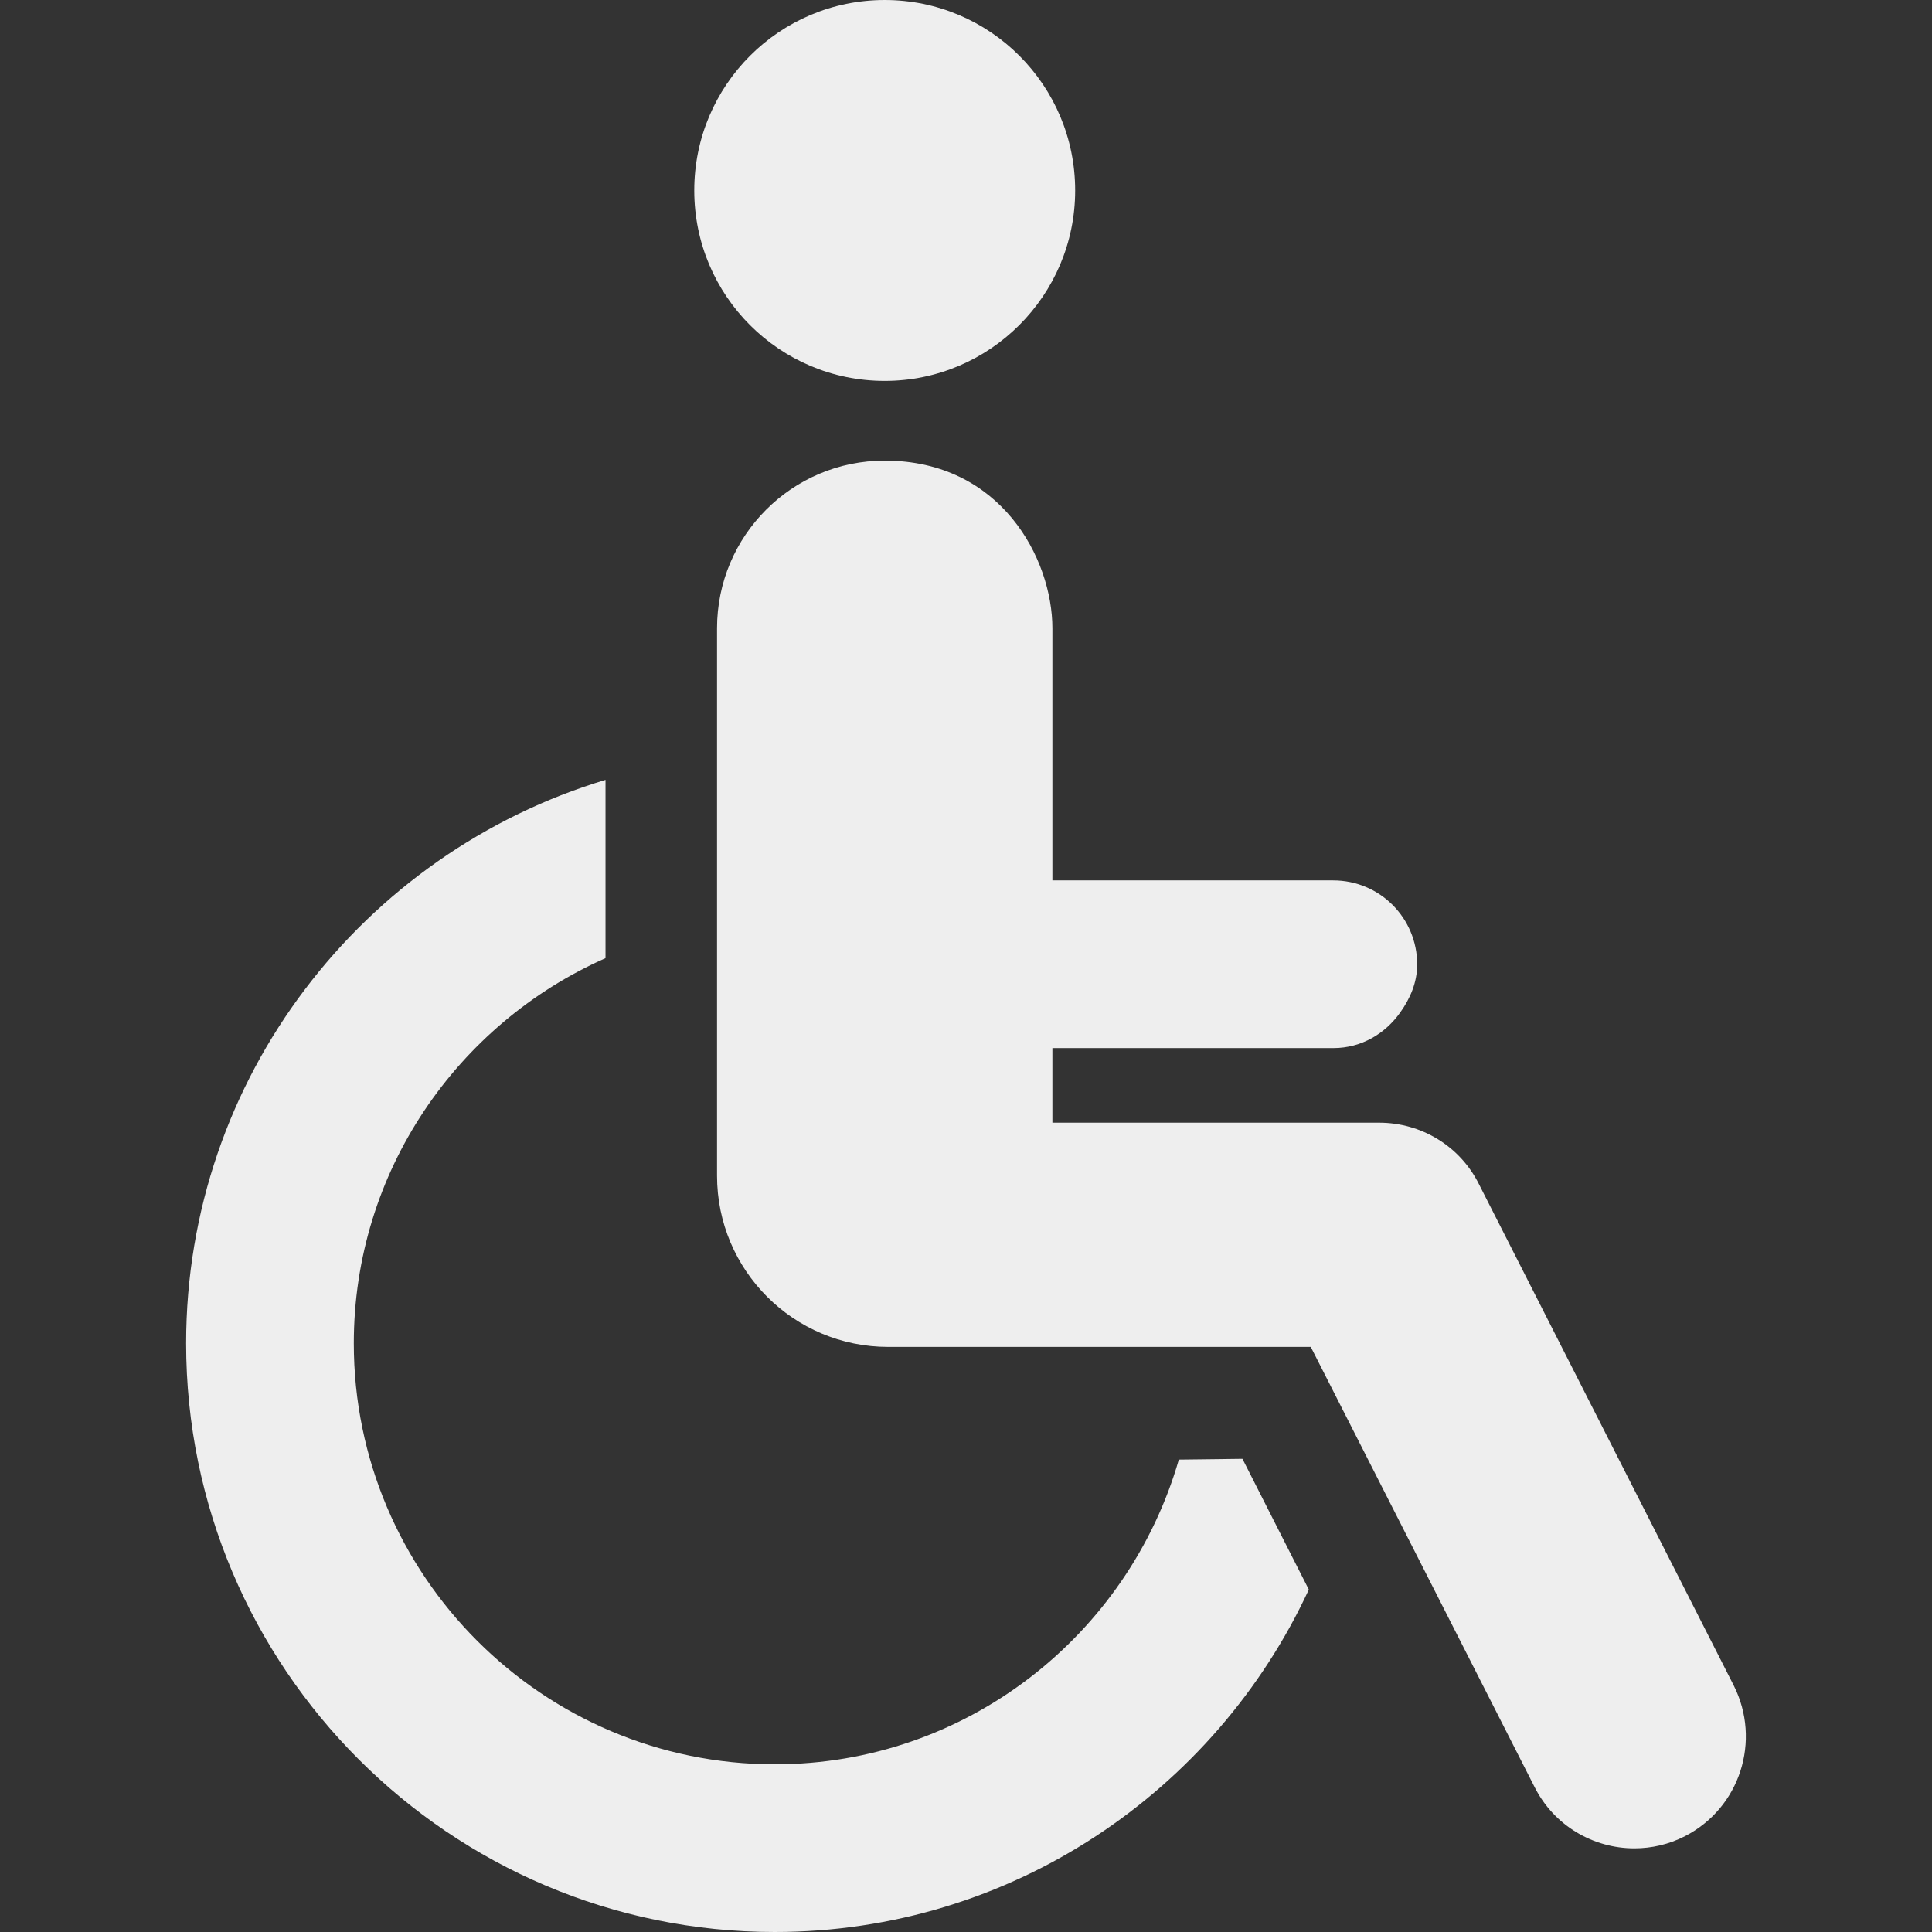 <?xml version="1.0" encoding="utf-8"?>
<!-- Generator: Adobe Illustrator 24.2.3, SVG Export Plug-In . SVG Version: 6.00 Build 0)  -->
<svg version="1.1" id="Capa_1" xmlns="http://www.w3.org/2000/svg" xmlns:xlink="http://www.w3.org/1999/xlink" x="0px" y="0px"
	 viewBox="0 0 492 492" style="enable-background:new 0 0 492 492;" xml:space="preserve">
<rect x="0" y="0" width="492" height="492" fill="#333333" stroke="none"/>
<style type="text/css">
	.st0{fill:#EEEEEE;}
</style>
<g id="XMLID_28_">
	<path id="XMLID_31_" class="st0" d="M225.3,97c26.7,0,48.5-21.7,48.5-48.5c0-26.8-21.7-48.5-48.5-48.5c-26.8,0-48.5,21.7-48.5,48.5
		C176.8,75.3,198.5,97,225.3,97z"/>
	<path id="XMLID_30_" class="st0" d="M300.2,371.7c-12.9,44.7-54.1,77.6-102.9,77.6c-59.1,0-107.2-48.1-107.2-107.2
		c0-43.8,26.4-81.4,64.1-98.1v-45.4C92.5,217.2,47.4,274.4,47.4,342.1c0,82.6,67.2,149.9,149.9,149.9c60.2,0,112.2-35.8,136-87.2
		l-16.9-33.3C311.6,371.6,306.1,371.6,300.2,371.7z"/>
	<path id="XMLID_29_" class="st0" d="M441.5,429.2l-64.9-127.7c-4.8-9.6-14.6-15.6-25.4-15.6H268v-19h71.6c7.1,0,13.2-3.7,17-9.1
		c2.5-3.5,4.3-7.6,4.3-12.2c0-11.8-9.5-21.4-21.4-21.4h-43.1H268V160c0-17.7-13.1-42.7-42.7-42.7c-23.6,0-42.7,19.1-42.7,42.7v139.4
		c0,24.1,19.5,43.6,43.6,43.6h78.3h29.3l57,112.1c5,9.9,15,15.6,25.4,15.6c4.4,0,8.8-1,12.9-3.1
		C443.1,460.4,448.6,443.3,441.5,429.2z"/>
</g>
</svg>
